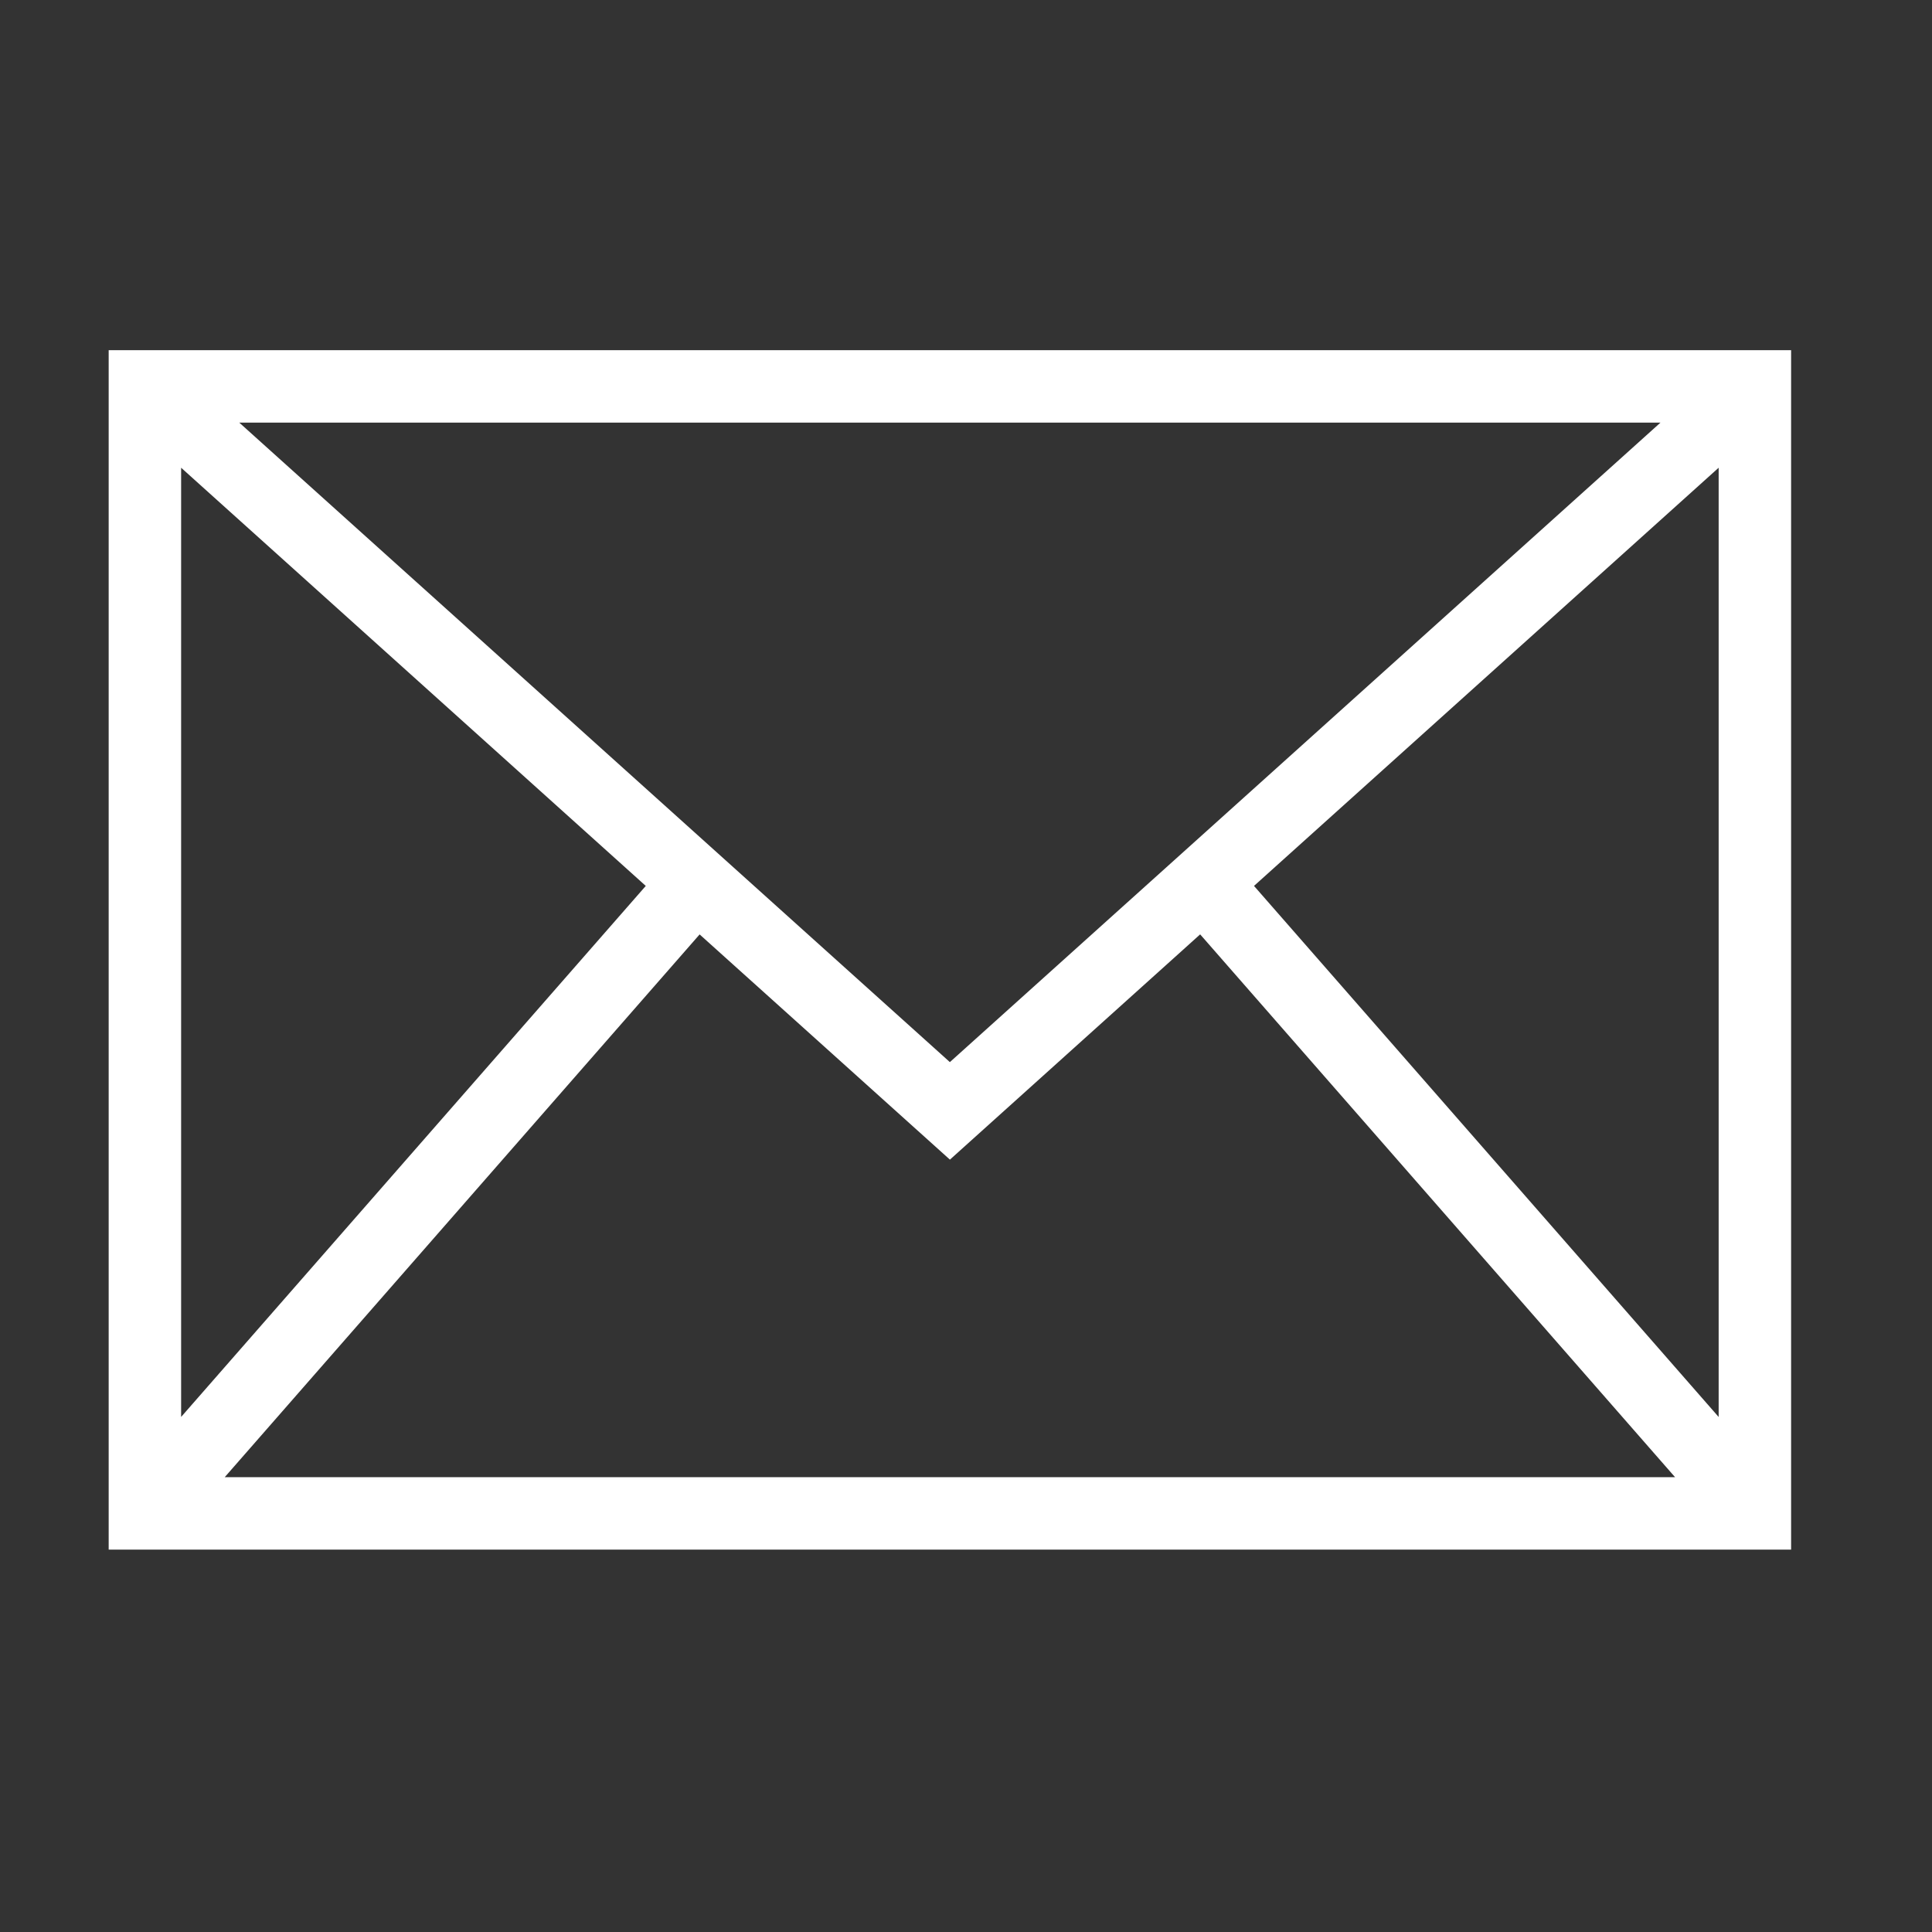 <?xml version="1.0" encoding="UTF-8"?>
<svg width="40px" height="40px" viewBox="0 0 40 40" version="1.1" xmlns="http://www.w3.org/2000/svg" xmlns:xlink="http://www.w3.org/1999/xlink">
    <rect x="0" y="0" width="40" height="40" fill="#333333" stroke="none"/>
    <title>icons/ui ux icons standard/envelope</title>
    <g id="icons/ui-ux-icons-standard/envelope" stroke="none" stroke-width="1" fill="none" fill-rule="evenodd">
        <path d="M37.083,7.25 L37.083,32.083 L2.25,32.083 L2.25,7.25 L37.083,7.25 Z M24.848,19.345 L19.667,24.009 L14.485,19.346 L4.653,30.583 L34.68,30.583 L24.848,19.345 Z M35.583,9.684 L25.963,18.342 L35.583,29.337 L35.583,9.684 Z M3.75,9.684 L3.75,29.336 L13.37,18.342 L3.75,9.684 Z M34.378,8.75 L4.954,8.75 L19.666,21.99 L34.378,8.75 Z" id="icon-shape" fill="#FFFFFF"></path>
    </g>
</svg>